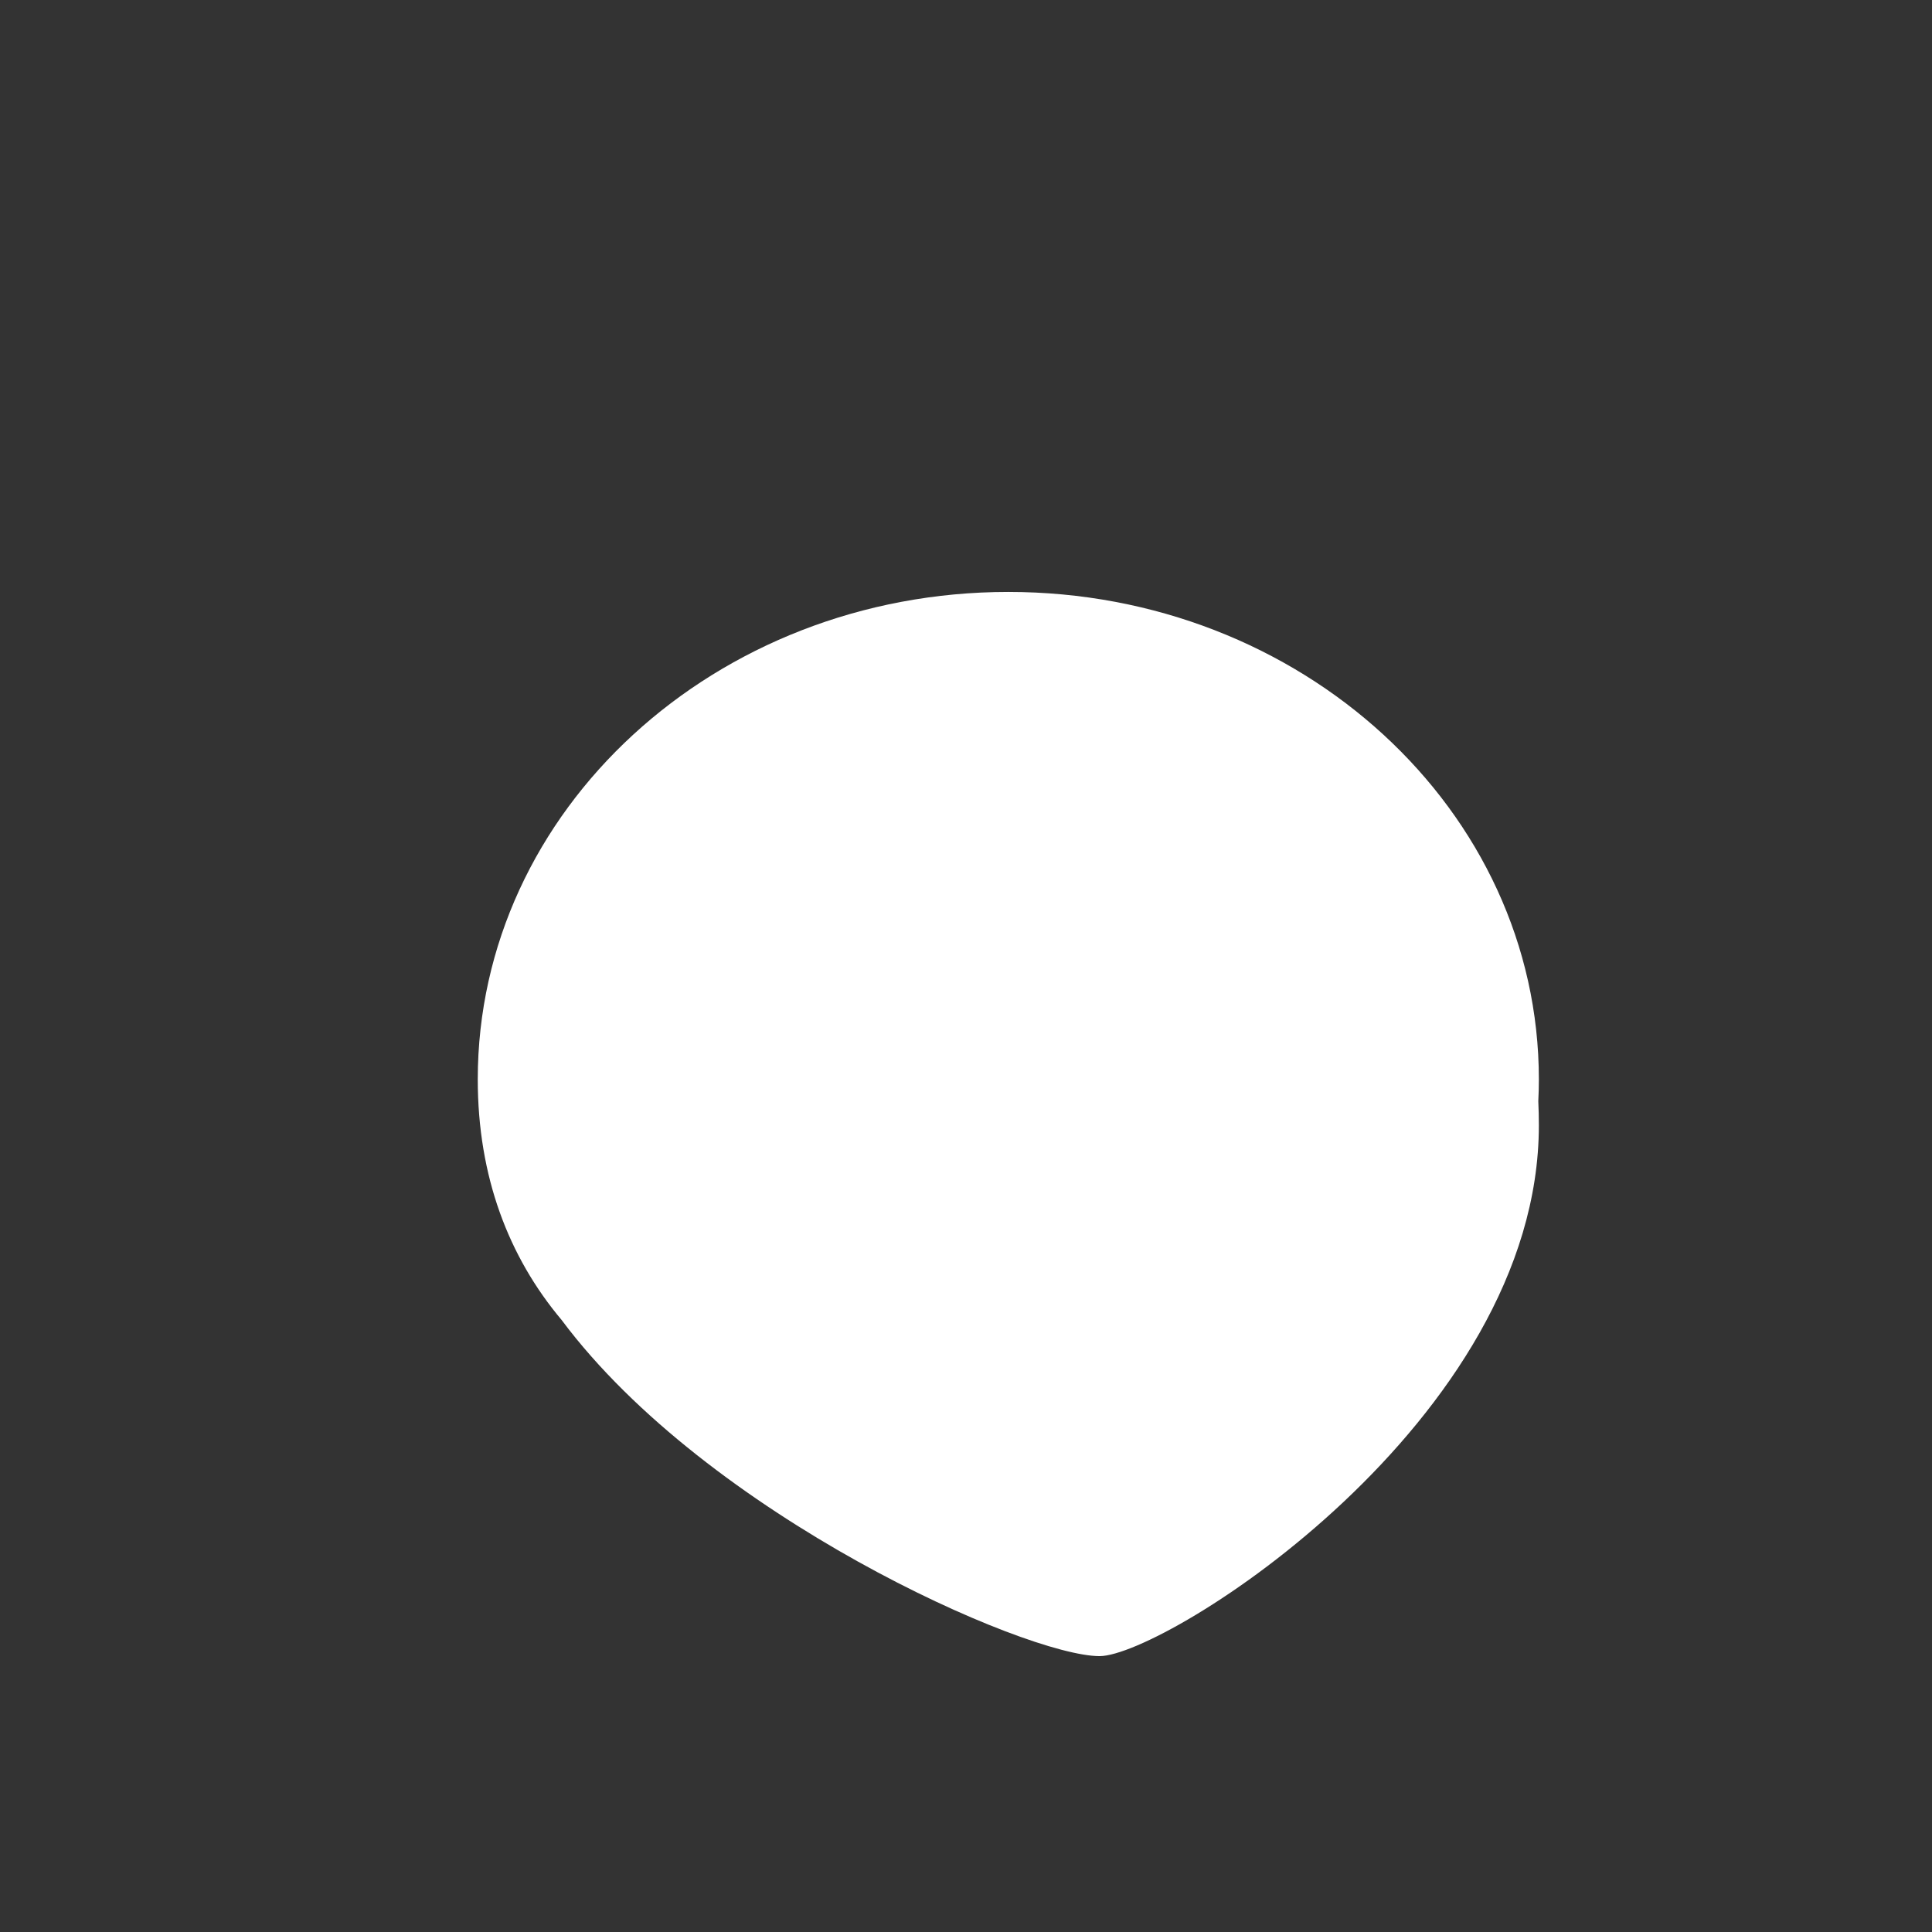 <?xml version="1.0" encoding="iso-8859-1"?>
<!-- Generator: Adobe Illustrator 29.1.0, SVG Export Plug-In . SVG Version: 9.03 Build 55587)  -->
<svg version="1.1" id="Layer_1" xmlns="http://www.w3.org/2000/svg" xmlns:xlink="http://www.w3.org/1999/xlink" x="0px" y="0px"
	 viewBox="0 0 1000 1000" style="enable-background:new 0 0 1000 1000;" xml:space="preserve">
<rect x="0" y="0" width="1000" height="1000" fill="#333333" stroke="none"/>
<path style="fill:#FFFFFF;" d="M796.512,558.683c0-139.341-122.948-252.299-274.612-252.299S247.287,419.342,247.287,558.683
	c0,50.262,15.939,91.885,43.43,124.567c75.615,101.282,240.232,173.957,278.41,173.957c33.882,0,227.386-121.506,227.386-274.779
	c0-4.179-0.108-8.326-0.292-12.45C796.403,566.26,796.512,562.501,796.512,558.683z"/>
</svg>

